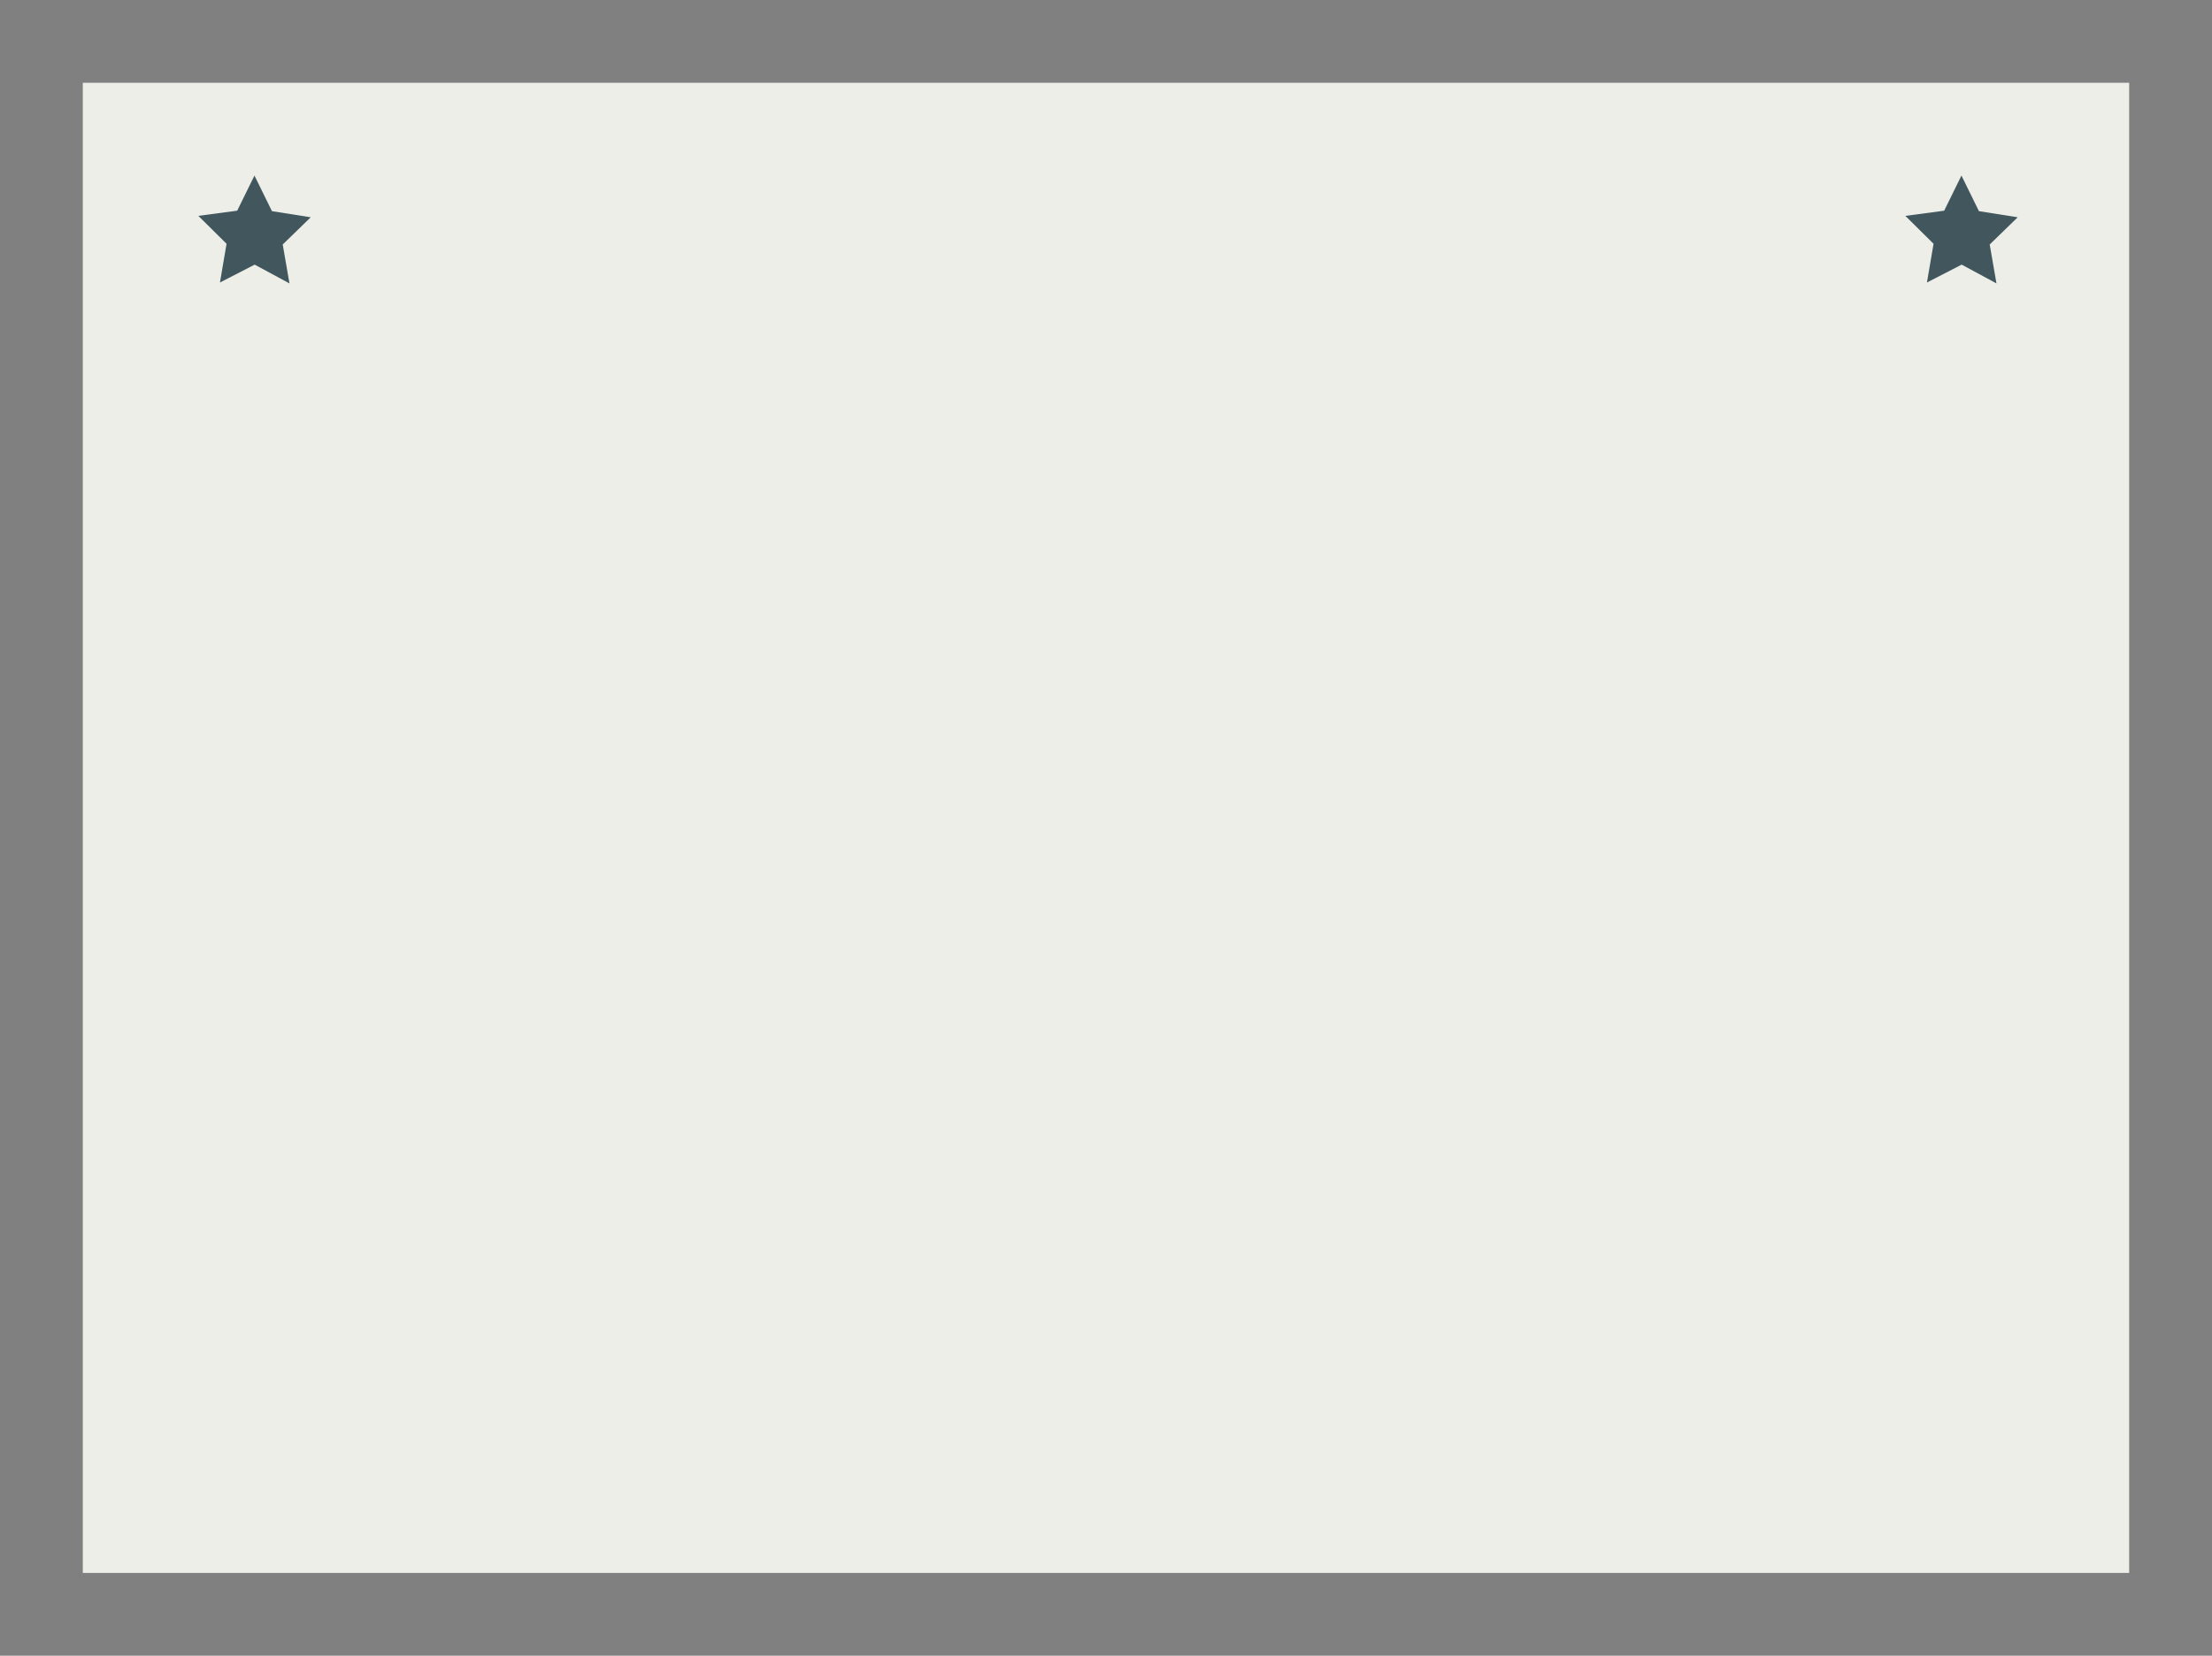 <svg id="Étoiles_gris" data-name="Étoiles gris" xmlns="http://www.w3.org/2000/svg" viewBox="0 0 530.08 396.85"><rect x="0" y="0" width="530.08" height="396.85" fill="#808080" stroke="none"/><rect x="19.84" y="19.84" width="490.39" height="357.17" fill="#edeee8"/><polygon points="69.37 67.93 61.03 63.43 52.71 67.71 54.29 58.43 47.53 51.74 56.84 50.5 60.98 42.08 65.17 50.61 74.46 52.08 67.75 58.6 69.37 67.93" fill="#42575d"/><polygon points="478.43 67.93 470.09 63.43 461.77 67.71 463.35 58.43 456.59 51.74 465.9 50.5 470.04 42.08 474.23 50.61 483.52 52.08 476.81 58.6 478.43 67.93" fill="#42575d"/></svg>